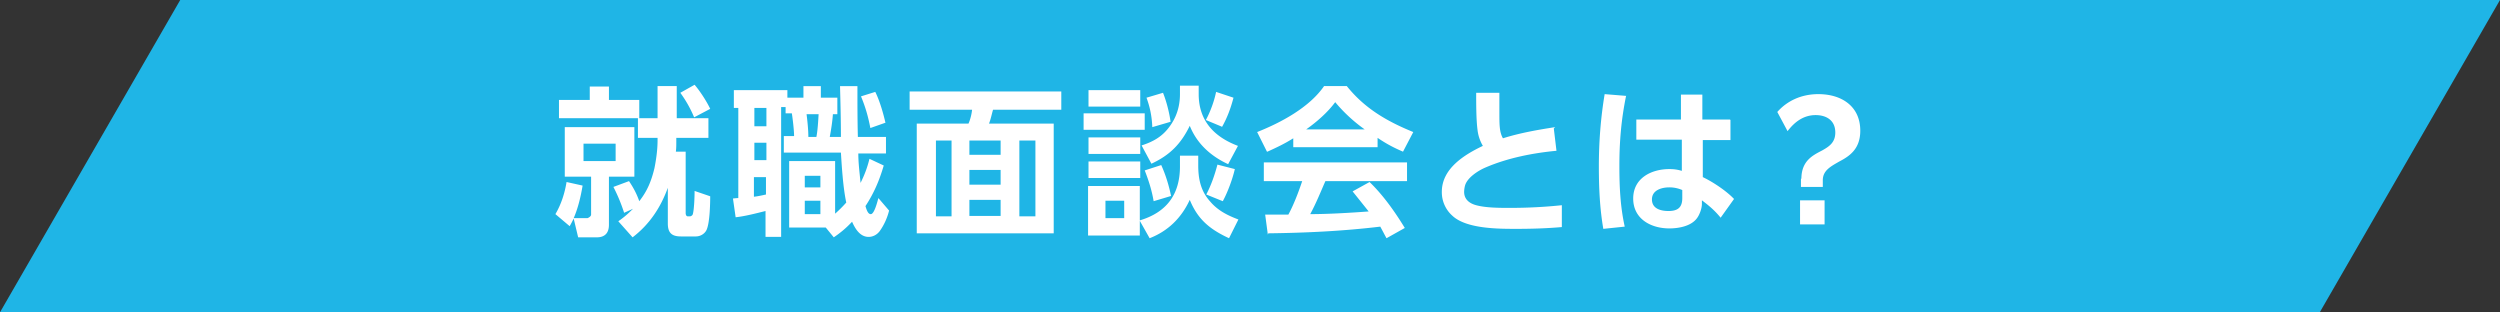 <svg data-name="レイヤー 2" xmlns="http://www.w3.org/2000/svg" viewBox="0 0 56.04 7"><rect x="0" y="0" width="56.04" height="7" fill="#333333" stroke="none"/><g data-name="レイヤー 3" stroke-width="0"><path fill="#1fb5e6" d="M52 7H0l4.04-7h52L52 7z"/><path d="M13.17 4.89s.08-.03.08-.08v-.85h-.59V2.85h1.56v1.11h-.57v1.08c0 .18-.09.28-.27.28h-.42l-.1-.42c-.03.06-.05.1-.09.17l-.32-.27c.13-.22.21-.47.25-.72l.36.08c-.04.24-.1.5-.2.73h.31zm.05-2.65v-.3h.43v.3h.68v.41h-1.8v-.41h.69zm-.14.98v.39h.72v-.39h-.72zm2.29.18v1.38s0 .07.05.07h.05s.05-.01.06-.05c.03-.1.04-.39.04-.52l.35.12c0 .18-.01.59-.08.75-.04.09-.14.15-.24.15h-.34c-.21 0-.29-.09-.29-.29v-.8c-.16.44-.41.82-.79 1.11l-.32-.36c.13-.09.22-.17.33-.28l-.2.09a3.72 3.72 0 00-.24-.58l.35-.13c.1.15.17.28.23.45.18-.23.27-.45.34-.74.04-.2.07-.42.07-.62v-.06h-.44v-.44h.44v-.72h.43v.72h.71v.44h-.72v.08c0 .08 0 .16-.01.23h.21zm.55-.96l-.36.19a2.69 2.69 0 00-.31-.55l.32-.18c.12.14.27.37.35.54zm.64-.02h-.11v-.4h1.2v.17h.36v-.26h.39v.26h.37v.37h-.1c-.01.16-.04.35-.07.51h.25c0-.38-.01-.76-.02-1.14h.39c0 .4 0 .76.01 1.14h.63v.37h-.62c0 .22.03.44.05.66.09-.18.15-.34.2-.54l.32.15c-.1.34-.22.62-.41.91.03.1.06.18.12.18.08 0 .15-.29.17-.36l.24.28c-.04.16-.11.32-.21.46-.06.08-.15.13-.25.13-.19 0-.3-.18-.37-.34-.13.14-.25.24-.41.35l-.18-.22h-.82V3.61h1.03v1.18c.09-.08.17-.16.25-.25-.07-.32-.1-.79-.12-1.12h-1.28v-.37h.23c0-.13-.03-.38-.05-.51h-.14V2.4h-.1v2.91h-.35v-.58c-.2.05-.47.12-.67.14l-.06-.42s.08-.01.12-.01V2.4zm.35 0v.41h.27v-.41h-.27zm0 .78v.39h.27V3.2h-.27zm.26 1.16v-.39h-.27v.44c.09-.01.18-.03.27-.05zm.87-.42v.26h.35v-.26h-.35zm0 .56v.3h.35v-.3h-.35zm.04-1.94c.02.16.04.35.04.51h.18c.03-.15.04-.35.05-.51h-.27zm1.77.19l-.34.12c-.05-.26-.11-.47-.21-.71l.32-.1c.1.2.18.48.23.7zm3.93-.29h-1.52c-.03.1-.05.21-.09.31h1.45v2.46h-3.07V2.77h1.16c.04-.09.07-.21.08-.31h-1.4v-.41h3.4v.41zm-2.8.69v1.7h.35v-1.7h-.35zm.75 0v.32h.7v-.32h-.7zm0 .66v.33h.7v-.33h-.7zm0 .67v.36h.7v-.36h-.7zm1.12-1.33v1.7h.36v-1.7h-.36zm2.81-.61v.37h-1.37v-.37h1.37zm-.1-.52v.37H24.4v-.37h1.16zm0 1.06v.37H24.4v-.37h1.16zm.89.64v-.23h.41v.22c0 .31.06.58.27.81.17.2.39.31.63.4l-.21.42c-.43-.2-.7-.42-.88-.86-.19.41-.49.7-.9.86l-.22-.39v.33h-1.16V4.17h1.16v.77c.6-.18.9-.58.9-1.21zm-.89-.1v.37H24.4v-.37h1.16zm-.78.88v.39h.42V4.5h-.42zm2.09-2.56v.17c0 .6.35.96.88 1.16l-.22.41c-.39-.18-.7-.46-.86-.86-.2.41-.45.66-.86.85l-.22-.41c.25-.08.45-.19.61-.4.17-.22.25-.47.25-.75v-.19h.42zm-.61 2.45l-.4.12c-.04-.24-.11-.46-.2-.69l.37-.12c.1.22.17.45.22.69zm-.02-1.66l-.41.12c-.01-.24-.05-.44-.13-.66l.37-.11c.08.2.14.44.17.65zm1.15.11l-.36-.15c.1-.18.19-.43.23-.63l.39.13c-.06.23-.14.45-.26.66zm.29.95c-.05.22-.16.52-.27.72l-.37-.15c.11-.21.19-.44.25-.67l.39.1zm.72-.39l-.22-.44c.53-.21 1.17-.55 1.5-1.03h.51c.4.5.9.79 1.49 1.03l-.23.44c-.21-.09-.38-.18-.57-.31v.21h-1.89v-.2c-.19.12-.38.21-.58.3zm.02 1.86l-.06-.45h.52c.12-.22.23-.51.31-.75h-.86v-.42h3.21v.42h-1.83c-.11.25-.21.5-.34.74.41 0 .9-.03 1.31-.06l-.36-.45.38-.21c.31.3.57.67.79 1.03l-.41.23c-.05-.09-.09-.17-.14-.26-.83.1-1.67.14-2.51.15zm2.17-2.36a3.49 3.49 0 01-.66-.61c-.17.23-.41.44-.65.61h1.31zm4.24-.02l.06.5c-.53.05-1.09.16-1.58.37-.17.07-.42.23-.47.41a.59.59 0 00-.02.14c0 .17.12.26.27.3.22.06.53.06.76.06.39 0 .78-.02 1.16-.06v.49c-.34.03-.68.04-1.02.04-.41 0-1.13 0-1.44-.3a.703.703 0 01-.23-.53c0-.52.5-.83.92-1.03a.903.903 0 01-.12-.36c-.03-.23-.03-.59-.03-.83h.52v.42c0 .3 0 .46.08.6.38-.12.78-.19 1.17-.25zm1.62-.73c-.11.54-.15 1.03-.15 1.57 0 .46.02.91.12 1.36l-.48.05c-.08-.46-.1-.93-.1-1.4 0-.54.04-1.08.13-1.62l.49.04zm2.34.54v.45h-.62v.83c.23.11.53.31.7.49l-.3.42c-.14-.17-.25-.26-.42-.39v.08c0 .1-.05.24-.11.32-.13.18-.41.23-.62.23-.41 0-.81-.21-.81-.67s.41-.66.81-.66c.1 0 .18.01.28.04v-.7h-1.02v-.45h1v-.56h.48v.56h.62zM37.42 4.2c-.17 0-.39.06-.39.27s.2.26.37.26c.21 0 .31-.08.31-.29v-.18a.717.717 0 00-.29-.06zm2.96-.19c0-.41.26-.53.47-.64.16-.09.29-.18.29-.4 0-.28-.21-.39-.44-.39-.27 0-.47.15-.63.36l-.23-.43c.22-.25.54-.4.92-.4.52 0 .94.27.94.82 0 .41-.24.57-.47.69-.19.11-.37.2-.37.42v.15h-.49V4zm-.03.48h.55v.54h-.55v-.54z" fill="#fff"/></g></svg>